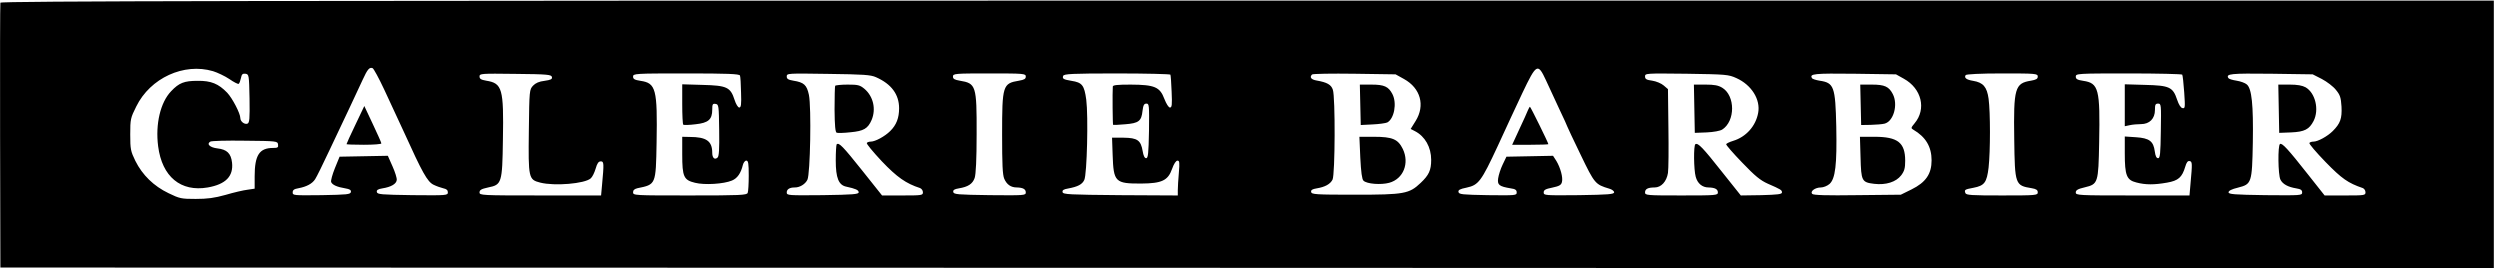 <?xml version="1.0" standalone="no"?>
<!DOCTYPE svg PUBLIC "-//W3C//DTD SVG 20010904//EN"
 "http://www.w3.org/TR/2001/REC-SVG-20010904/DTD/svg10.dtd">
<svg version="1.0" xmlns="http://www.w3.org/2000/svg"
 width="1574.772pt" height="169.001pt" viewBox="0 0 1574.772 169.001"
 preserveAspectRatio="xMidYMid meet">
<g transform="translate(-0.228,169) rotate(-360.00) scale(0.095,-0.095)"
fill="#000000" stroke="none">
<path d="M5 1761 c-2 -7 -3 -405 -2 -884 l2 -872 8266 -2 8267 -3 0 887 0 888
-8264 0 c-6602 0 -8265 -3 -8269 -14z m2546 -578 c36 -76 94 -202 130 -280
121 -267 155 -329 196 -349 20 -10 50 -20 66 -24 20 -4 29 -12 29 -26 0 -21
-7 -21 -234 -19 -210 3 -234 5 -237 21 -2 13 7 19 37 24 57 9 92 29 95 55 2
12 -11 53 -28 91 l-31 70 -160 -3 -160 -3 -31 -76 c-17 -42 -28 -83 -25 -92 8
-19 39 -33 94 -42 30 -5 39 -11 37 -24 -3 -16 -25 -18 -195 -21 -185 -2 -191
-2 -191 18 0 16 9 23 39 28 53 10 91 30 110 60 9 13 52 100 95 192 43 92 104
219 134 283 30 63 68 146 86 184 32 70 45 85 66 77 7 -3 42 -67 78 -144z
m-1136 124 c29 -9 78 -32 108 -52 30 -21 58 -35 62 -32 5 3 11 20 15 38 5 26
11 31 30 29 23 -4 24 -7 27 -164 2 -137 0 -161 -14 -167 -19 -7 -47 14 -47 37
0 31 -53 132 -87 168 -58 60 -107 80 -196 79 -89 0 -123 -13 -176 -69 -71 -74
-105 -218 -86 -365 26 -202 150 -304 329 -273 119 21 171 74 161 165 -7 61
-34 87 -97 94 -50 6 -74 29 -47 45 7 5 111 8 230 6 213 -2 216 -3 219 -25 3
-20 -2 -23 -33 -23 -91 0 -122 -48 -122 -188 l0 -82 -47 -7 c-26 -3 -91 -18
-145 -34 -75 -21 -121 -27 -199 -27 -95 0 -106 2 -180 38 -98 47 -173 120
-220 214 -31 64 -34 77 -34 175 0 102 2 110 40 186 93 189 316 291 509 234z
m8838 -60 c19 -42 59 -127 88 -190 30 -62 54 -116 54 -118 0 -3 40 -86 88
-186 93 -193 97 -197 190 -225 18 -5 32 -16 32 -24 0 -13 -36 -16 -234 -19
-225 -2 -233 -2 -233 18 0 16 11 23 57 32 47 10 59 17 64 37 8 30 -10 95 -37
140 l-22 34 -154 -3 -155 -3 -25 -52 c-14 -29 -27 -70 -30 -92 -6 -43 6 -53
84 -66 30 -4 39 -11 39 -27 0 -20 -7 -20 -191 -18 -170 3 -192 5 -195 21 -3
13 9 20 54 29 79 17 97 41 206 275 48 106 123 265 164 353 93 195 102 200 156
84z m-6591 21 c3 -14 -7 -19 -49 -25 -36 -4 -60 -15 -76 -32 -24 -26 -25 -30
-28 -298 -4 -317 -2 -325 76 -345 95 -24 295 -7 334 28 11 9 25 38 33 65 10
35 19 48 34 48 21 0 22 -11 8 -160 l-6 -66 -403 0 c-392 0 -403 1 -403 20 0
16 11 23 57 33 90 18 94 28 98 316 6 340 -4 375 -111 392 -34 6 -44 12 -44 28
0 19 8 20 238 17 216 -2 239 -5 242 -21z m1247 10 c3 -7 6 -58 7 -112 3 -81 0
-100 -12 -100 -8 0 -22 22 -31 51 -27 84 -51 95 -212 99 l-135 4 0 -132 c0
-72 3 -133 7 -136 5 -3 41 -2 81 3 85 9 111 31 111 97 0 36 3 41 22 38 21 -3
22 -10 24 -174 2 -127 -1 -174 -11 -182 -19 -17 -35 -2 -35 32 0 78 -39 105
-150 105 l-49 1 0 -117 c0 -148 10 -170 85 -188 63 -16 191 -8 245 15 36 15
59 49 72 103 4 16 14 29 23 29 13 0 16 -19 16 -99 0 -54 -3 -106 -7 -115 -6
-15 -49 -17 -383 -17 -369 0 -377 0 -377 21 0 14 9 22 29 27 123 25 122 22
127 302 6 356 -4 395 -107 410 -39 6 -49 12 -49 28 0 20 11 21 352 21 272 0
353 -3 357 -14z m902 -11 c102 -45 153 -114 153 -206 0 -64 -18 -111 -59 -151
-35 -35 -99 -70 -129 -70 -11 0 -23 -4 -26 -9 -4 -5 41 -59 99 -121 101 -106
161 -148 254 -178 10 -4 19 -16 19 -28 0 -20 -7 -21 -136 -21 l-135 0 -133
167 c-127 159 -153 186 -168 172 -3 -4 -6 -52 -6 -107 0 -116 19 -164 71 -174
60 -13 81 -22 81 -37 0 -13 -36 -16 -239 -19 -229 -2 -238 -2 -238 18 0 21 19
33 52 33 34 -1 71 22 85 51 19 37 27 480 10 563 -14 66 -33 83 -103 94 -35 6
-44 12 -44 28 0 21 5 21 275 17 234 -3 282 -6 317 -22z m993 4 c0 -15 -10 -21
-45 -27 -108 -18 -112 -31 -112 -357 0 -198 3 -266 14 -293 17 -39 44 -58 84
-58 40 -1 59 -11 59 -33 0 -20 -10 -20 -239 -18 -214 3 -239 5 -242 21 -2 13
7 19 37 24 61 10 91 29 105 69 8 24 13 122 13 291 1 323 -4 336 -112 354 -35
6 -45 12 -45 27 0 20 11 21 242 21 230 0 241 -1 241 -21z m959 13 c2 -5 6 -55
8 -113 4 -87 2 -105 -11 -105 -9 0 -24 24 -37 57 -30 80 -65 94 -223 95 -88 0
-119 -3 -119 -13 -3 -39 -1 -252 2 -254 2 -1 38 0 80 4 90 7 108 21 115 89 5
38 10 48 26 48 18 0 19 -9 17 -181 -3 -151 -6 -181 -19 -181 -10 0 -18 16 -23
47 -12 72 -35 88 -126 89 l-77 0 4 -115 c6 -179 16 -190 191 -189 135 1 176
20 203 97 12 34 26 55 36 55 13 0 15 -12 9 -80 -4 -45 -7 -97 -7 -116 l0 -35
-380 2 c-342 3 -381 5 -384 20 -3 13 7 19 36 24 65 12 94 27 108 57 18 38 27
423 13 532 -13 96 -27 114 -98 125 -54 9 -62 14 -55 33 5 13 58 16 356 16 193
0 352 -4 355 -8z m1549 -29 c110 -61 141 -175 77 -278 l-33 -53 29 -15 c66
-34 107 -106 107 -190 0 -69 -15 -101 -70 -153 -76 -72 -108 -78 -434 -78
-263 0 -289 2 -292 18 -2 13 7 19 37 24 55 9 90 28 105 58 17 34 19 548 2 596
-11 34 -39 49 -107 61 -37 6 -49 22 -31 40 4 5 131 7 281 5 l273 -4 56 -31z
m2204 6 c100 -45 161 -142 144 -231 -16 -87 -80 -159 -166 -185 -23 -7 -44
-17 -46 -22 -2 -5 46 -60 106 -122 86 -90 121 -118 170 -140 87 -38 94 -42 94
-58 0 -12 -29 -15 -137 -18 l-136 -2 -126 158 c-124 157 -158 193 -175 182
-13 -8 -11 -170 2 -216 12 -45 44 -71 85 -71 42 -1 62 -11 62 -33 0 -19 -12
-20 -242 -20 -230 0 -241 1 -241 20 0 23 19 33 64 33 43 0 79 39 88 96 4 25 5
161 3 301 l-3 255 -28 24 c-16 14 -50 28 -76 32 -39 5 -48 11 -48 28 0 21 4
21 275 18 263 -4 278 -5 331 -29z m1110 -4 c118 -65 151 -201 71 -296 -24 -29
-25 -32 -8 -42 82 -48 121 -113 121 -203 0 -90 -38 -146 -133 -193 l-71 -35
-288 -3 c-207 -3 -291 0 -299 8 -17 17 19 43 57 43 16 0 42 10 57 23 39 35 50
127 45 380 -6 267 -15 291 -111 305 -24 4 -47 11 -50 17 -18 29 14 32 282 29
l275 -4 52 -29z m888 14 c0 -15 -11 -21 -45 -27 -107 -17 -116 -49 -111 -388
4 -302 6 -307 116 -325 30 -5 40 -12 40 -27 0 -20 -9 -21 -237 -21 -204 0
-238 2 -243 16 -8 22 -4 24 54 35 73 14 88 35 100 134 12 109 12 367 0 456
-11 79 -36 108 -103 119 -44 7 -61 20 -49 38 4 6 96 11 242 11 225 0 236 -1
236 -21z m958 13 c3 -5 9 -57 13 -117 7 -101 6 -108 -11 -105 -12 2 -25 23
-36 56 -28 84 -51 94 -211 98 l-136 4 0 -139 0 -139 33 7 c18 4 51 7 74 7 57
0 93 36 93 94 0 35 3 42 21 42 20 0 21 -5 18 -181 -2 -153 -5 -181 -18 -181
-11 0 -18 14 -22 45 -9 68 -36 88 -124 94 l-75 5 0 -112 c0 -146 12 -177 77
-193 60 -16 118 -16 203 -1 75 13 100 35 121 106 8 28 17 40 29 37 18 -3 18
-16 6 -147 l-7 -81 -377 0 c-363 0 -377 1 -377 20 0 15 13 23 60 34 88 21 90
29 95 296 7 356 -3 395 -106 410 -39 6 -49 12 -49 28 0 20 10 21 351 21 193 0
353 -4 355 -8z m926 -29 c34 -18 76 -50 93 -72 28 -34 33 -50 37 -111 4 -79
-8 -112 -58 -162 -35 -35 -99 -70 -128 -70 -12 0 -24 -4 -27 -9 -3 -6 45 -62
107 -126 108 -111 150 -140 247 -173 10 -4 18 -16 18 -28 0 -20 -6 -21 -135
-21 l-136 0 -110 139 c-134 170 -172 211 -186 202 -15 -9 -13 -204 3 -236 15
-30 50 -49 105 -58 30 -5 39 -11 39 -27 0 -20 -7 -20 -244 -18 -208 3 -244 6
-244 19 0 10 21 21 63 31 90 23 93 30 98 300 4 249 -7 357 -40 384 -11 10 -42
21 -68 25 -26 4 -50 11 -54 17 -18 29 14 32 284 29 l275 -4 61 -31z"/>
<path d="M2359 952 c-33 -68 -59 -126 -59 -129 0 -2 51 -4 115 -4 64 0 116 4
116 9 0 6 -26 63 -57 129 l-56 119 -59 -124z"/>
<path d="M10133 1047 c-5 -13 -30 -69 -57 -126 l-47 -102 120 0 c66 0 120 2
120 4 0 9 -118 248 -122 248 -2 0 -9 -11 -14 -24z"/>
<path d="M5540 1210 c-2 -4 -4 -75 -4 -157 1 -108 5 -150 14 -154 7 -3 48 -2
92 3 87 8 115 24 140 82 30 72 11 156 -48 206 -30 25 -43 28 -111 28 -43 0
-80 -4 -83 -8z"/>
<path d="M9022 1084 l3 -134 79 4 c43 2 86 8 97 13 46 25 65 128 34 188 -26
50 -54 63 -139 63 l-77 0 3 -134z"/>
<path d="M9022 733 c5 -96 11 -142 21 -152 22 -22 116 -29 171 -14 94 26 135
130 90 224 -32 65 -68 81 -191 81 l-97 0 6 -139z"/>
<path d="M11237 1058 l3 -160 79 3 c45 2 89 10 103 19 87 56 87 224 0 277 -26
16 -53 21 -111 21 l-77 0 3 -160z"/>
<path d="M12340 1084 l3 -134 63 1 c35 1 76 4 92 8 60 15 91 126 55 196 -26
50 -54 63 -139 63 l-77 0 3 -134z"/>
<path d="M12339 735 c4 -157 8 -165 91 -175 77 -9 144 12 178 56 22 29 27 48
27 97 0 120 -49 159 -203 159 l-97 0 4 -137z"/>
<path d="M15112 1058 l3 -160 79 3 c89 4 120 20 149 76 38 75 12 185 -53 223
-22 12 -54 18 -106 18 l-75 0 3 -160z"/>
</g>
</svg>
